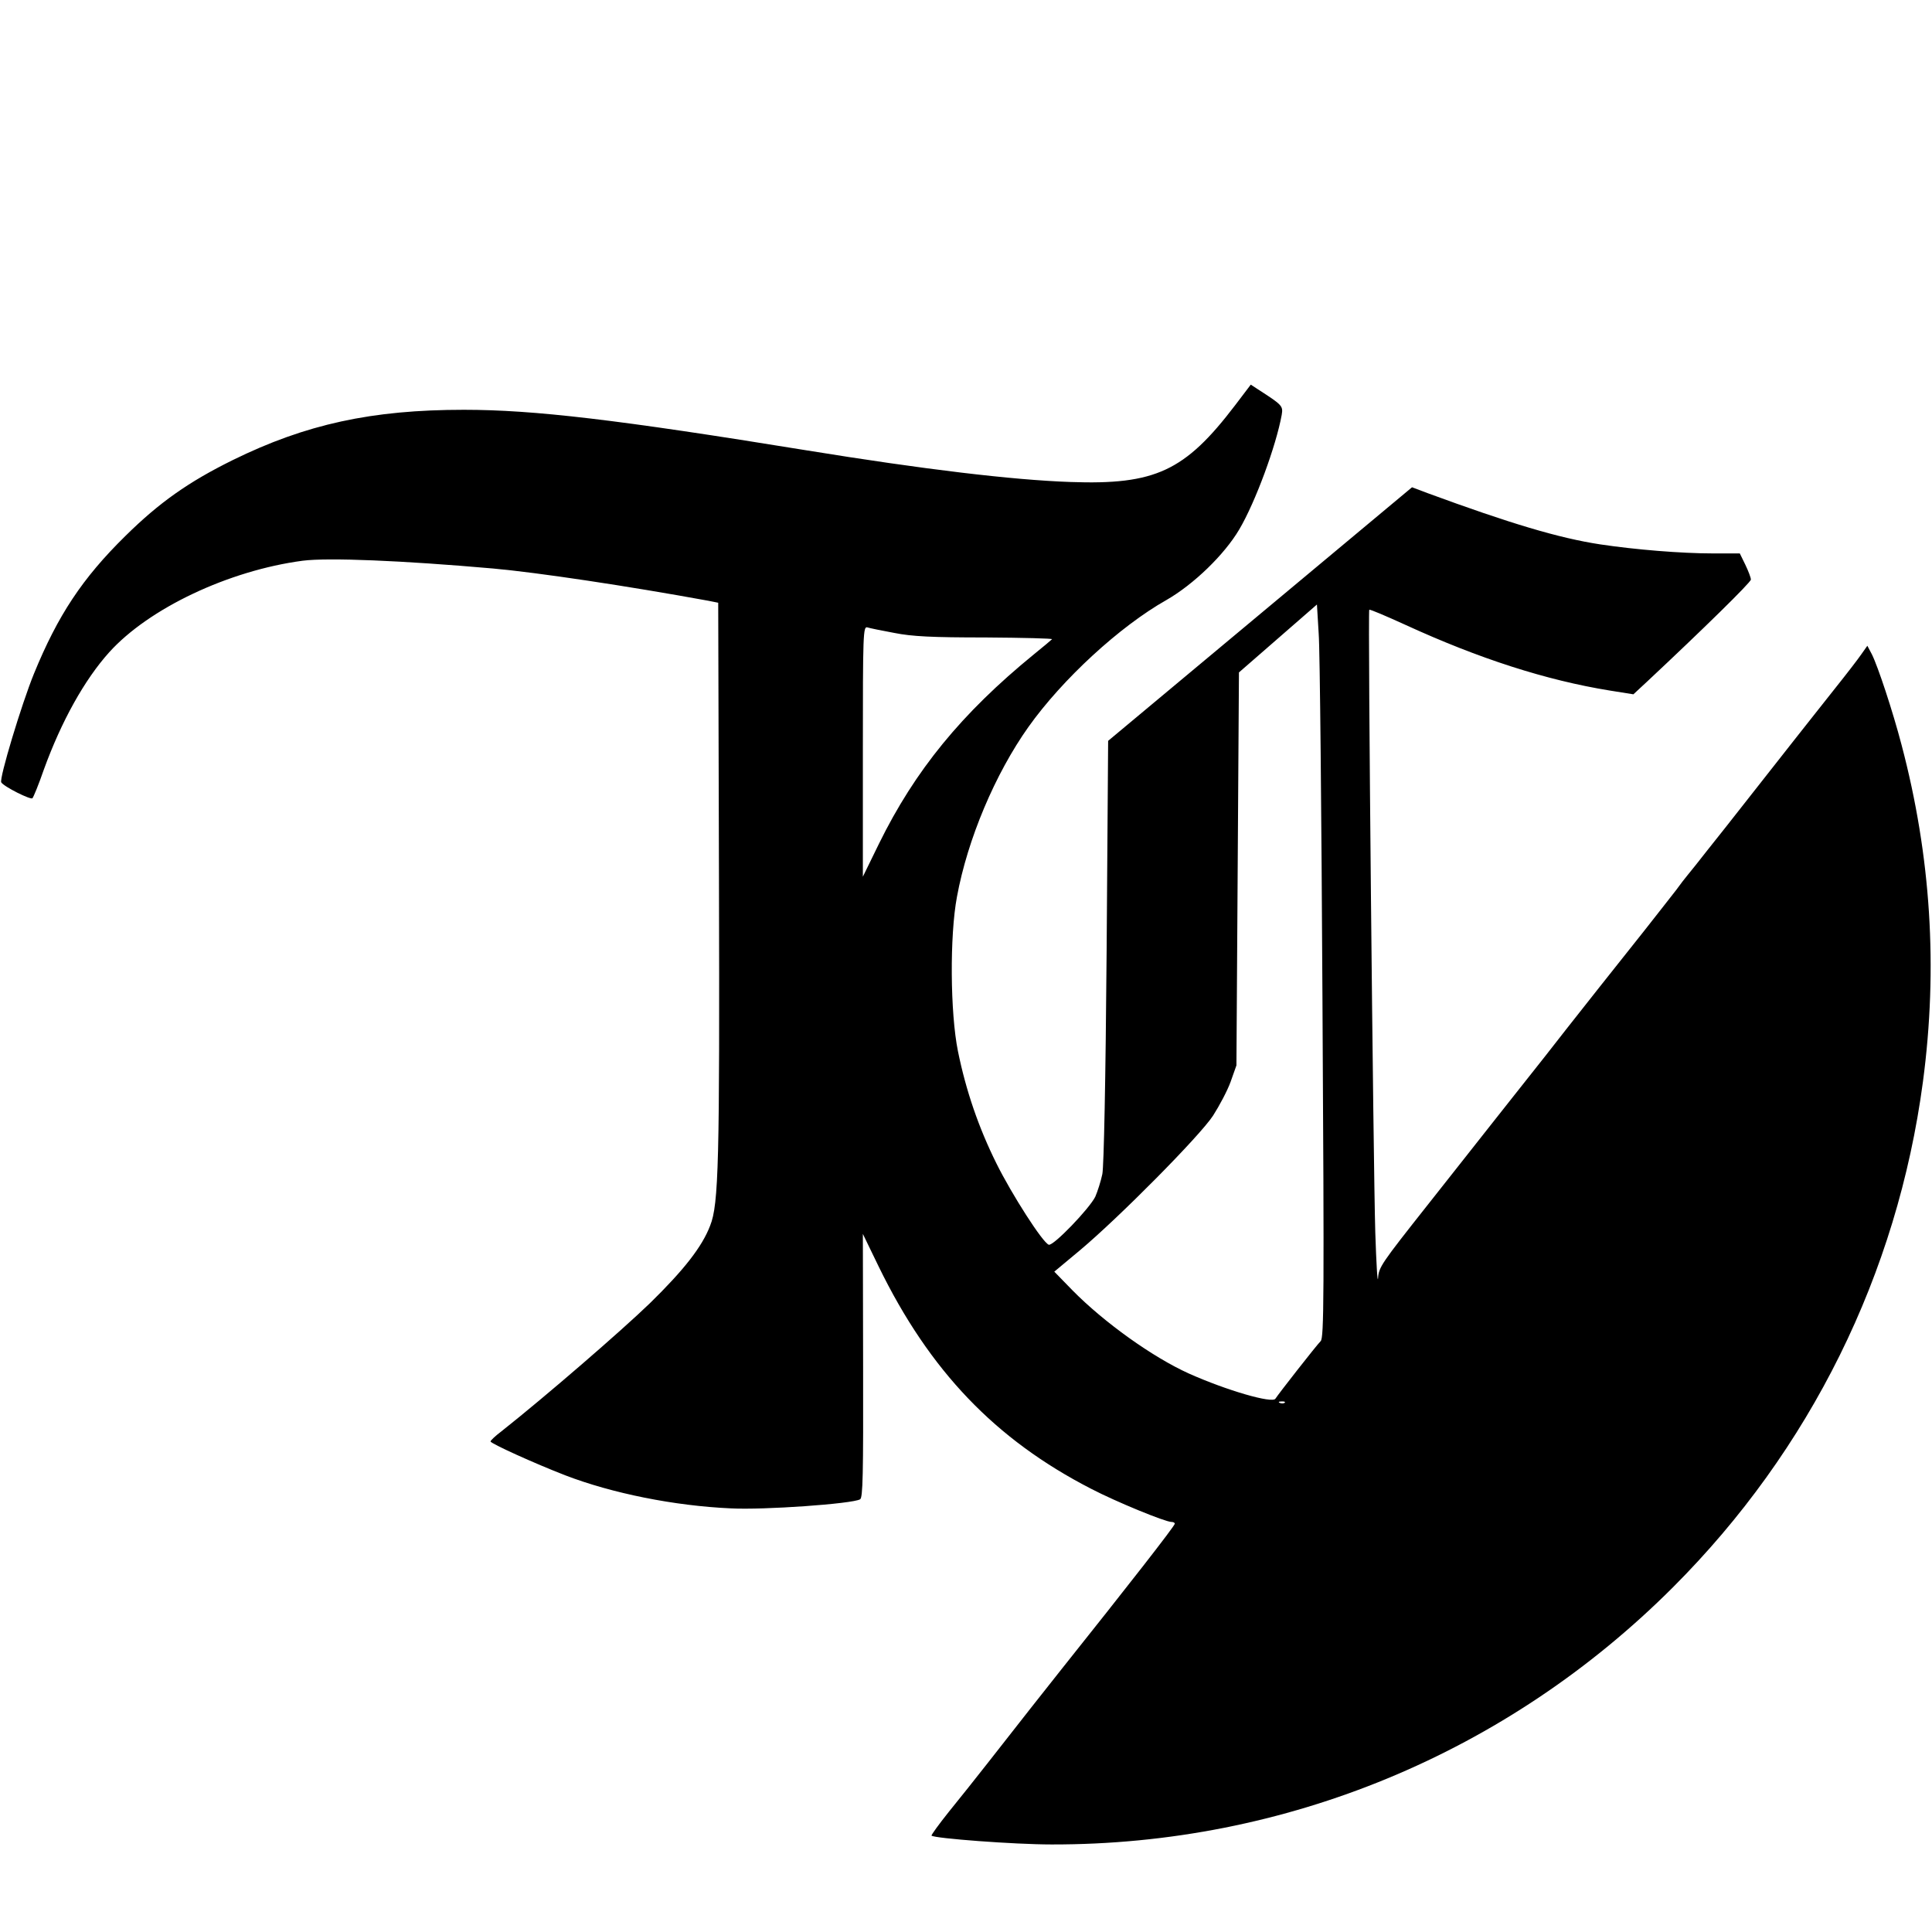 <?xml version="1.0" standalone="no"?>
<!DOCTYPE svg PUBLIC "-//W3C//DTD SVG 20010904//EN"
 "http://www.w3.org/TR/2001/REC-SVG-20010904/DTD/svg10.dtd">
<svg version="1.0" xmlns="http://www.w3.org/2000/svg"
 width="768pt" height="768pt" viewBox="0 0 768 768"
 preserveAspectRatio="xMidYMid meet">
<g transform="translate(0,768) scale(0.1,-0.1)"
fill="#000000" stroke="none">
<path d="M4909 6068 c-199 -261 -317 -316 -654 -304 -230 8 -582 50 -1050 126
-751 122 -1082 161 -1361 161 -366 0 -628 -57 -919 -200 -176 -87 -291 -168
-426 -301 -172 -169 -269 -316 -364 -548 -49 -120 -139 -418 -130 -432 10 -17
118 -71 124 -63 4 4 25 55 45 113 70 193 162 358 260 467 158 175 475 325 769
364 101 13 394 1 758 -31 177 -16 531 -69 854 -128 l40 -8 3 -1099 c3 -1123
-1 -1292 -35 -1377 -32 -84 -104 -176 -240 -309 -115 -111 -412 -368 -590
-509 -24 -18 -43 -36 -43 -40 0 -8 174 -87 298 -135 185 -71 432 -121 657
-131 130 -7 483 18 514 36 11 6 13 94 12 531 l-1 524 63 -130 c202 -414 463
-687 844 -883 100 -52 295 -132 320 -132 7 0 13 -3 13 -7 0 -9 -190 -252 -450
-578 -48 -60 -184 -233 -295 -375 -44 -56 -113 -143 -153 -192 -40 -50 -71
-93 -69 -95 12 -11 329 -35 477 -35 931 -2 1811 363 2470 1022 546 546 892
1245 994 2010 60 452 32 896 -85 1339 -35 134 -94 312 -118 360 l-18 34 -24
-34 c-13 -19 -60 -80 -104 -135 -44 -56 -119 -150 -166 -210 -47 -60 -130
-165 -184 -234 -54 -69 -125 -159 -158 -200 -32 -41 -67 -85 -78 -98 -10 -12
-31 -39 -46 -60 -16 -20 -73 -94 -127 -162 -140 -176 -231 -291 -312 -394 -38
-49 -121 -155 -185 -235 -63 -80 -160 -202 -214 -271 -54 -69 -122 -154 -150
-190 -185 -234 -194 -247 -197 -291 -2 -24 -7 57 -11 181 -8 263 -30 2471 -24
2476 2 3 67 -25 144 -60 292 -134 559 -220 812 -261 l94 -15 56 52 c219 205
411 393 411 404 0 8 -10 34 -22 59 l-22 45 -105 0 c-128 0 -310 15 -450 36
-164 25 -358 83 -687 204 l-61 23 -604 -504 -604 -504 -6 -835 c-4 -519 -11
-855 -17 -887 -6 -29 -19 -69 -28 -90 -23 -47 -167 -197 -185 -191 -24 8 -147
200 -208 323 -71 143 -121 289 -153 446 -31 153 -33 460 -4 614 42 229 152
489 284 675 135 190 363 400 549 505 108 62 230 180 289 280 65 110 147 334
169 456 6 36 2 39 -97 103 l-26 17 -63 -83z m348 -2363 c7 -1184 6 -1342 -7
-1356 -17 -17 -168 -210 -180 -229 -12 -20 -194 33 -344 100 -144 65 -337 203
-463 331 l-72 74 102 85 c155 130 476 454 529 535 25 39 57 99 70 135 l23 65
5 781 5 781 155 135 155 135 7 -116 c5 -64 11 -719 15 -1456z m-1702 1459 c70
-14 149 -18 362 -18 150 -1 269 -4 265 -7 -4 -4 -36 -31 -72 -60 -288 -235
-473 -462 -616 -753 l-64 -131 0 498 c0 470 1 498 18 493 9 -3 58 -13 107 -22z
m1552 -3060 c-3 -3 -12 -4 -19 -1 -8 3 -5 6 6 6 11 1 17 -2 13 -5z"/>
</g>
</svg>
